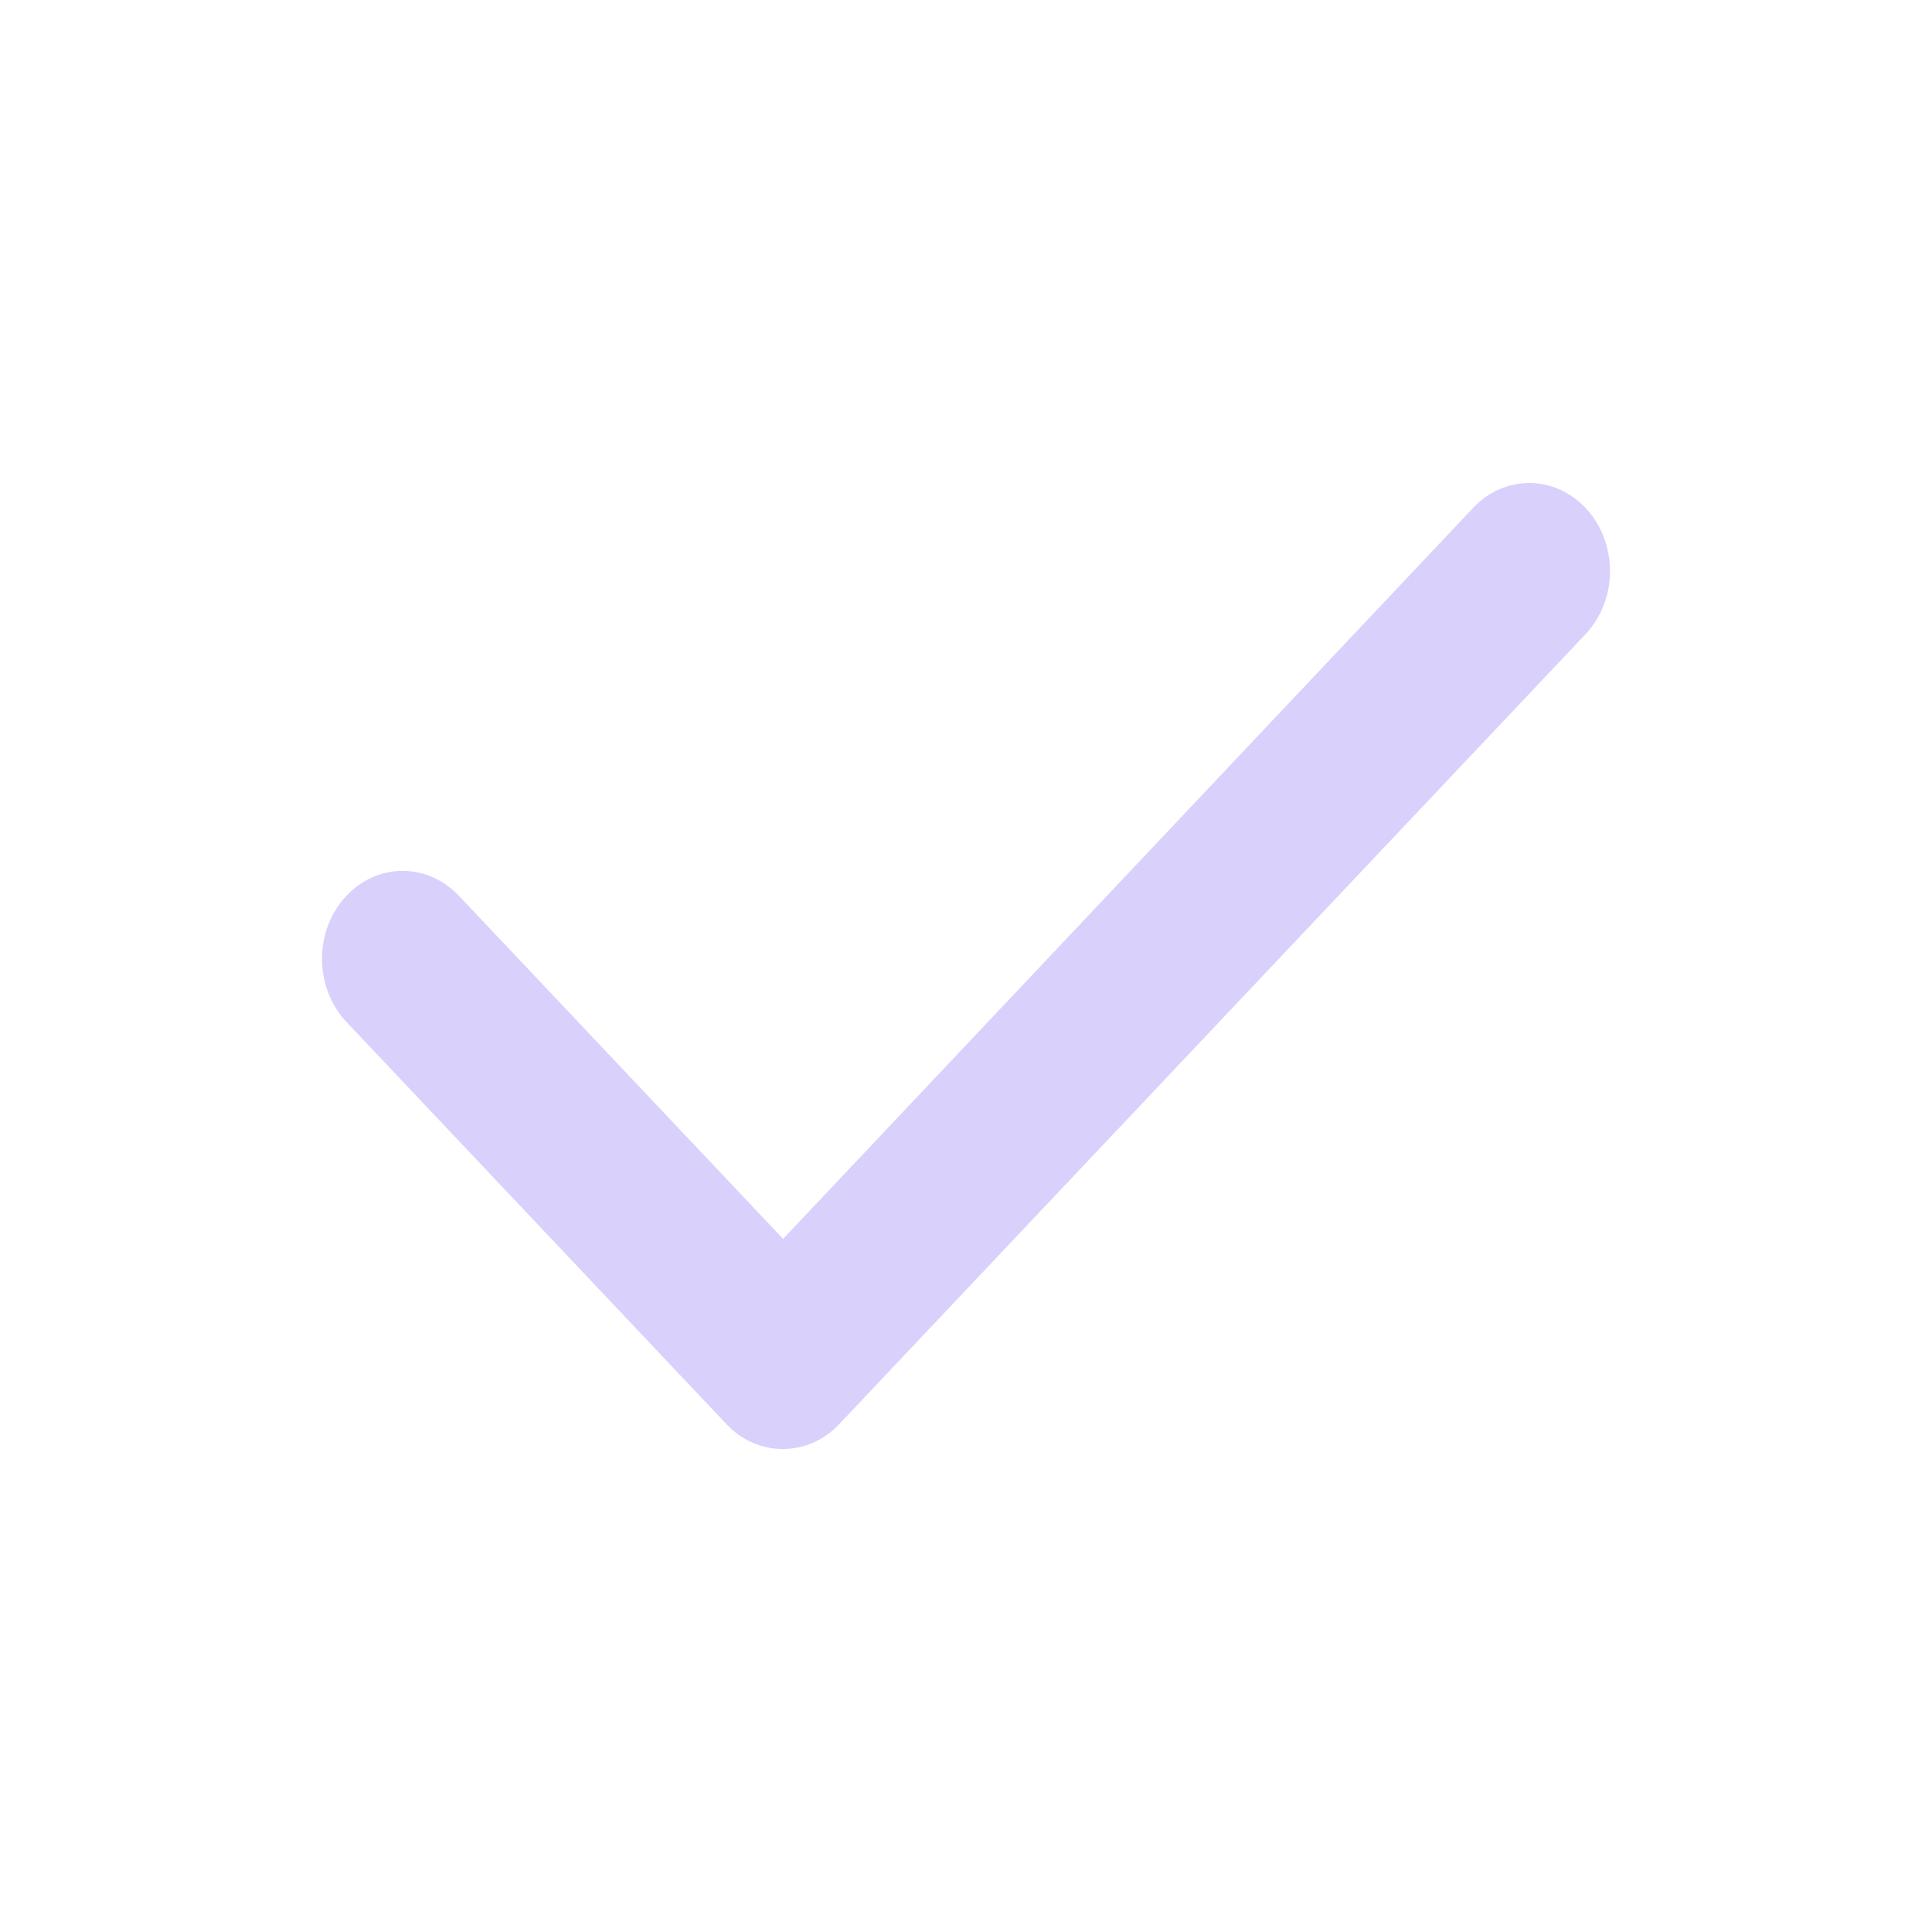 <svg width="24" height="24" viewBox="0 0 24 24" fill="none" xmlns="http://www.w3.org/2000/svg">
<path d="M9.724 18C9.463 18.001 9.212 17.891 9.025 17.692L4.302 12.693C4.208 12.593 4.133 12.473 4.081 12.341C4.029 12.209 4.002 12.068 4 11.924C3.997 11.634 4.099 11.355 4.285 11.148C4.471 10.94 4.724 10.822 4.99 10.818C5.255 10.815 5.511 10.927 5.702 11.129L9.728 15.39L18.298 6.311C18.488 6.108 18.744 5.996 19.01 6C19.276 6.004 19.53 6.123 19.715 6.33C19.901 6.538 20.003 6.817 20 7.108C19.997 7.398 19.888 7.674 19.697 7.877L10.424 17.692C10.237 17.891 9.985 18.001 9.724 18Z" fill="#D9D0FC"/>
</svg>
